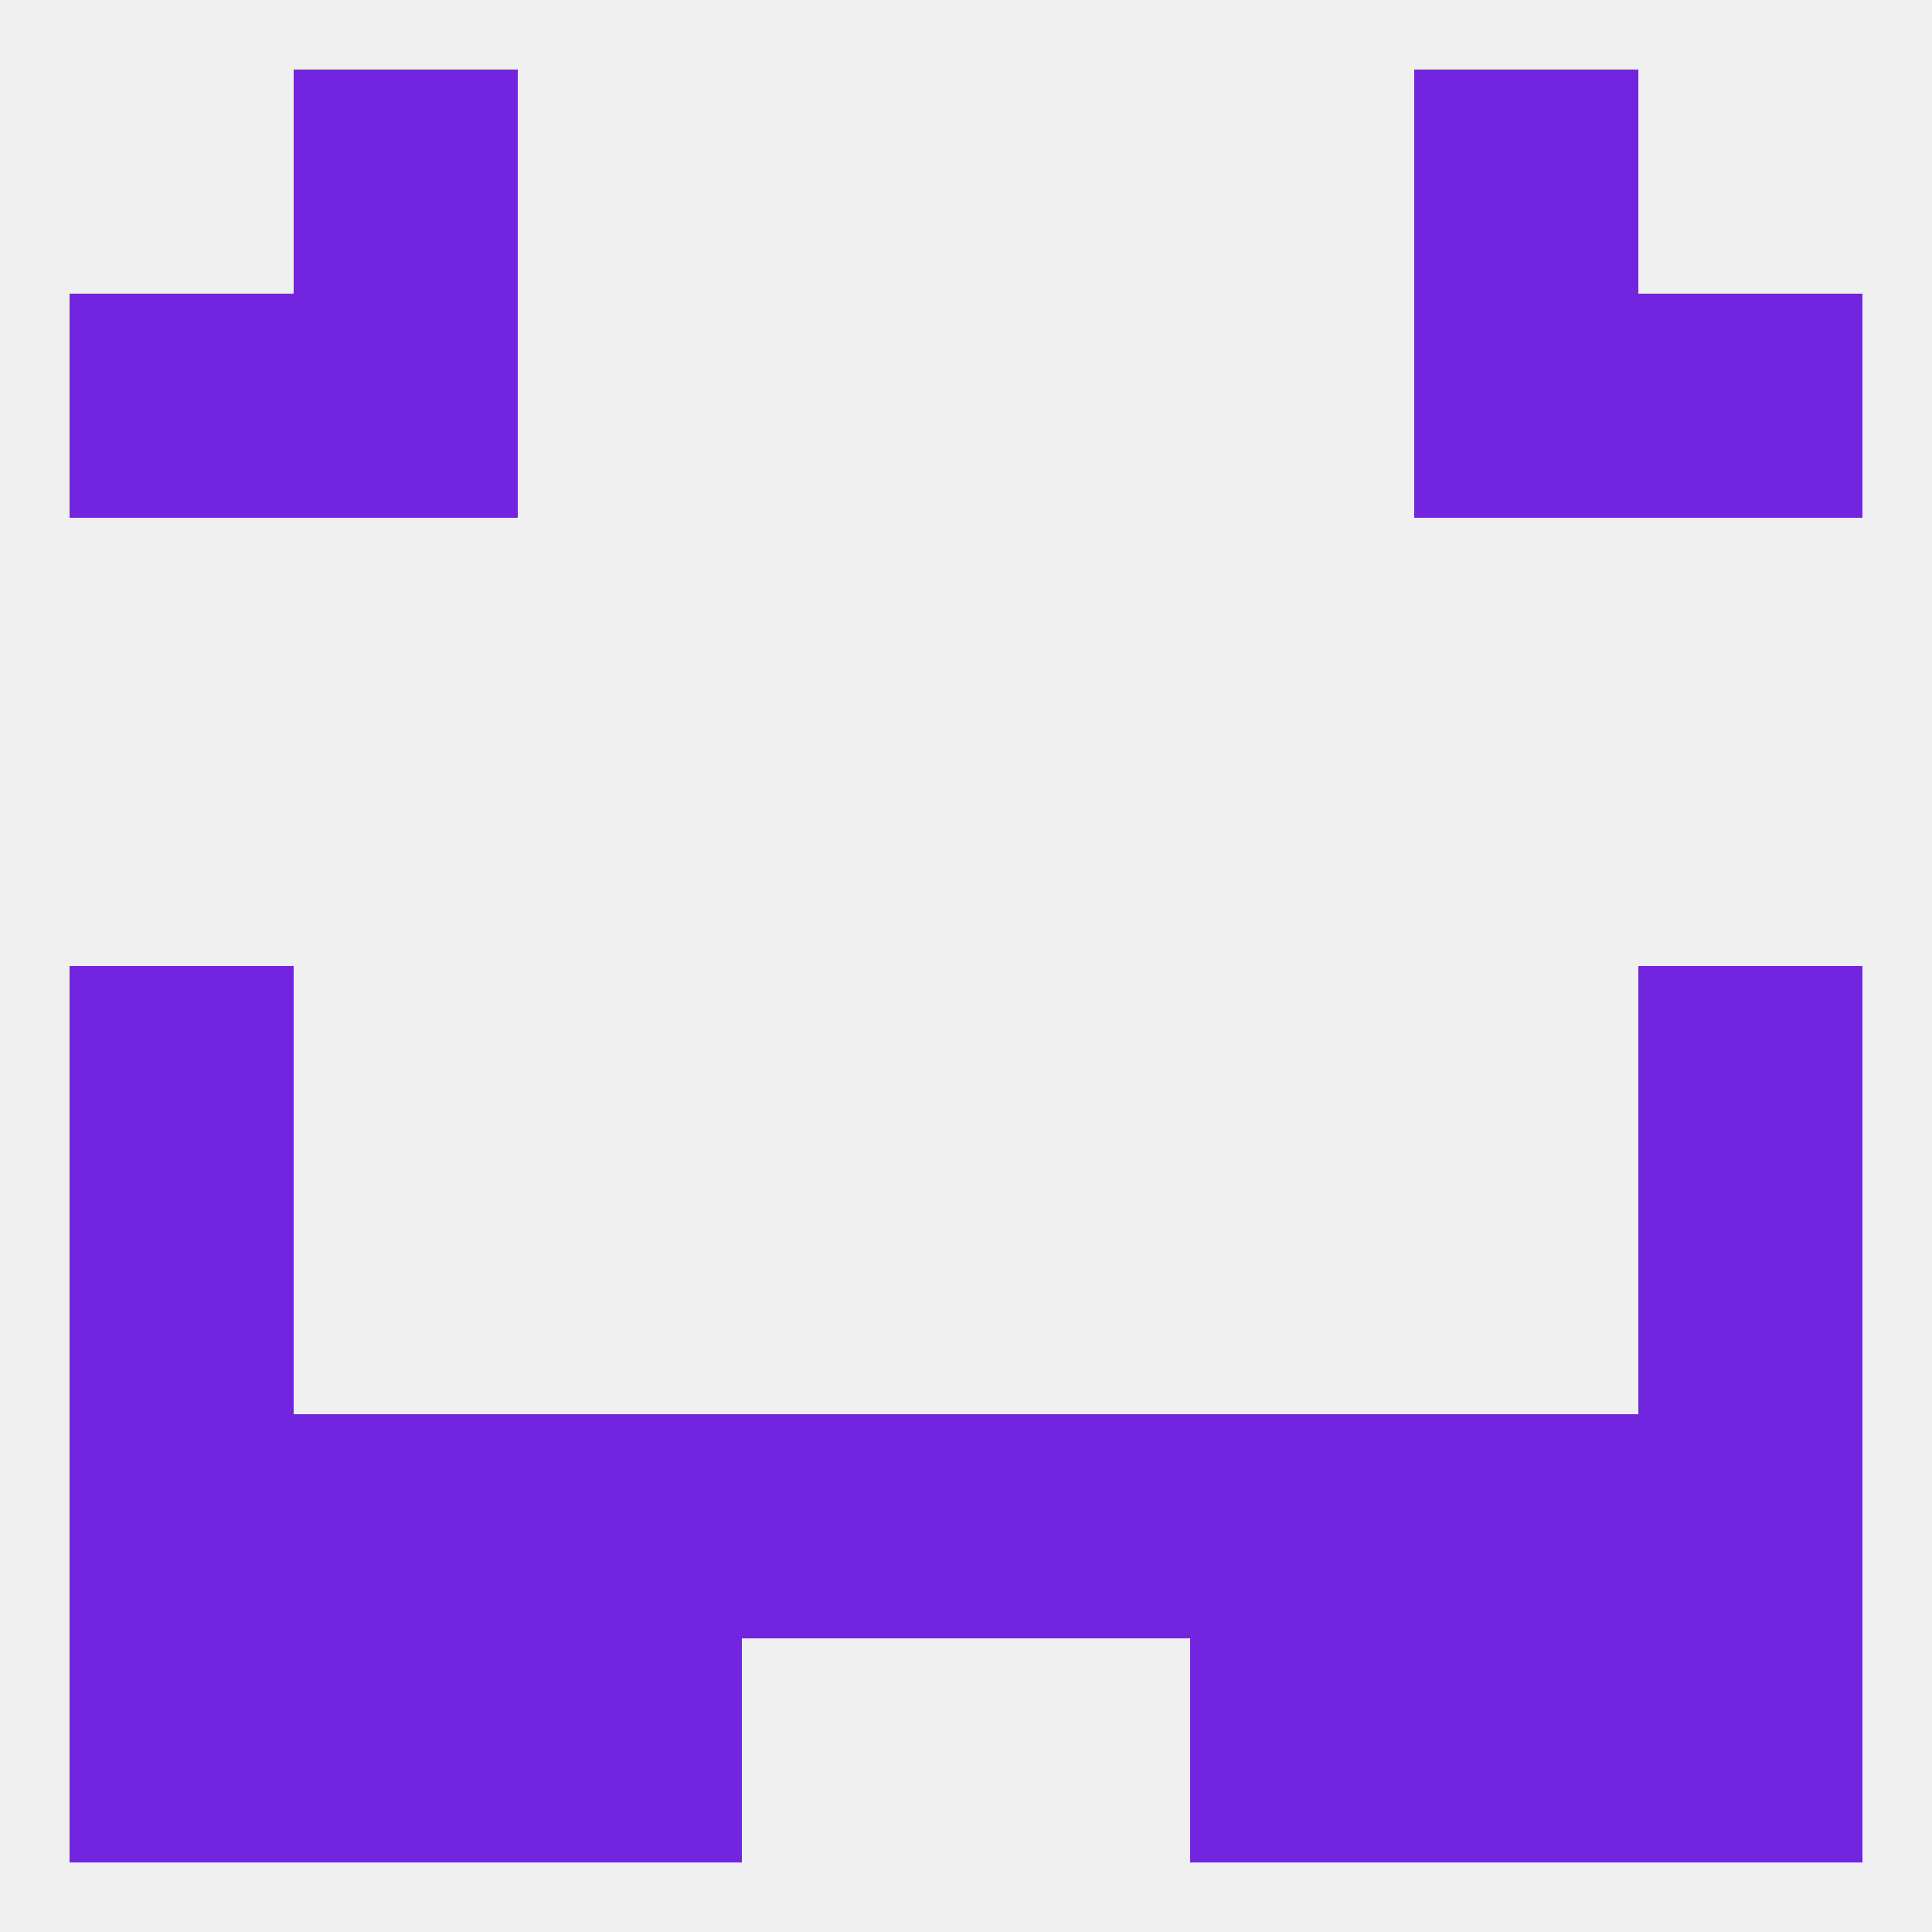 
<!--   <?xml version="1.0"?> -->
<svg version="1.1" baseprofile="full" xmlns="http://www.w3.org/2000/svg" xmlns:xlink="http://www.w3.org/1999/xlink" xmlns:ev="http://www.w3.org/2001/xml-events" width="250" height="250" viewBox="0 0 250 250" >
	<rect width="100%" height="100%" fill="rgba(240,240,240,255)"/>

	<rect x="212" y="154" width="29" height="29" fill="rgba(114,37,222,255)"/>
	<rect x="9" y="154" width="29" height="29" fill="rgba(114,37,222,255)"/>
	<rect x="67" y="212" width="29" height="29" fill="rgba(114,37,222,255)"/>
	<rect x="154" y="212" width="29" height="29" fill="rgba(114,37,222,255)"/>
	<rect x="38" y="212" width="29" height="29" fill="rgba(114,37,222,255)"/>
	<rect x="183" y="212" width="29" height="29" fill="rgba(114,37,222,255)"/>
	<rect x="9" y="212" width="29" height="29" fill="rgba(114,37,222,255)"/>
	<rect x="212" y="212" width="29" height="29" fill="rgba(114,37,222,255)"/>
	<rect x="38" y="9" width="29" height="29" fill="rgba(114,37,222,255)"/>
	<rect x="183" y="9" width="29" height="29" fill="rgba(114,37,222,255)"/>
	<rect x="38" y="38" width="29" height="29" fill="rgba(114,37,222,255)"/>
	<rect x="183" y="38" width="29" height="29" fill="rgba(114,37,222,255)"/>
	<rect x="9" y="38" width="29" height="29" fill="rgba(114,37,222,255)"/>
	<rect x="212" y="38" width="29" height="29" fill="rgba(114,37,222,255)"/>
	<rect x="9" y="125" width="29" height="29" fill="rgba(114,37,222,255)"/>
	<rect x="212" y="125" width="29" height="29" fill="rgba(114,37,222,255)"/>
	<rect x="183" y="183" width="29" height="29" fill="rgba(114,37,222,255)"/>
	<rect x="67" y="183" width="29" height="29" fill="rgba(114,37,222,255)"/>
	<rect x="154" y="183" width="29" height="29" fill="rgba(114,37,222,255)"/>
	<rect x="9" y="183" width="29" height="29" fill="rgba(114,37,222,255)"/>
	<rect x="212" y="183" width="29" height="29" fill="rgba(114,37,222,255)"/>
	<rect x="96" y="183" width="29" height="29" fill="rgba(114,37,222,255)"/>
	<rect x="125" y="183" width="29" height="29" fill="rgba(114,37,222,255)"/>
	<rect x="38" y="183" width="29" height="29" fill="rgba(114,37,222,255)"/>
</svg>